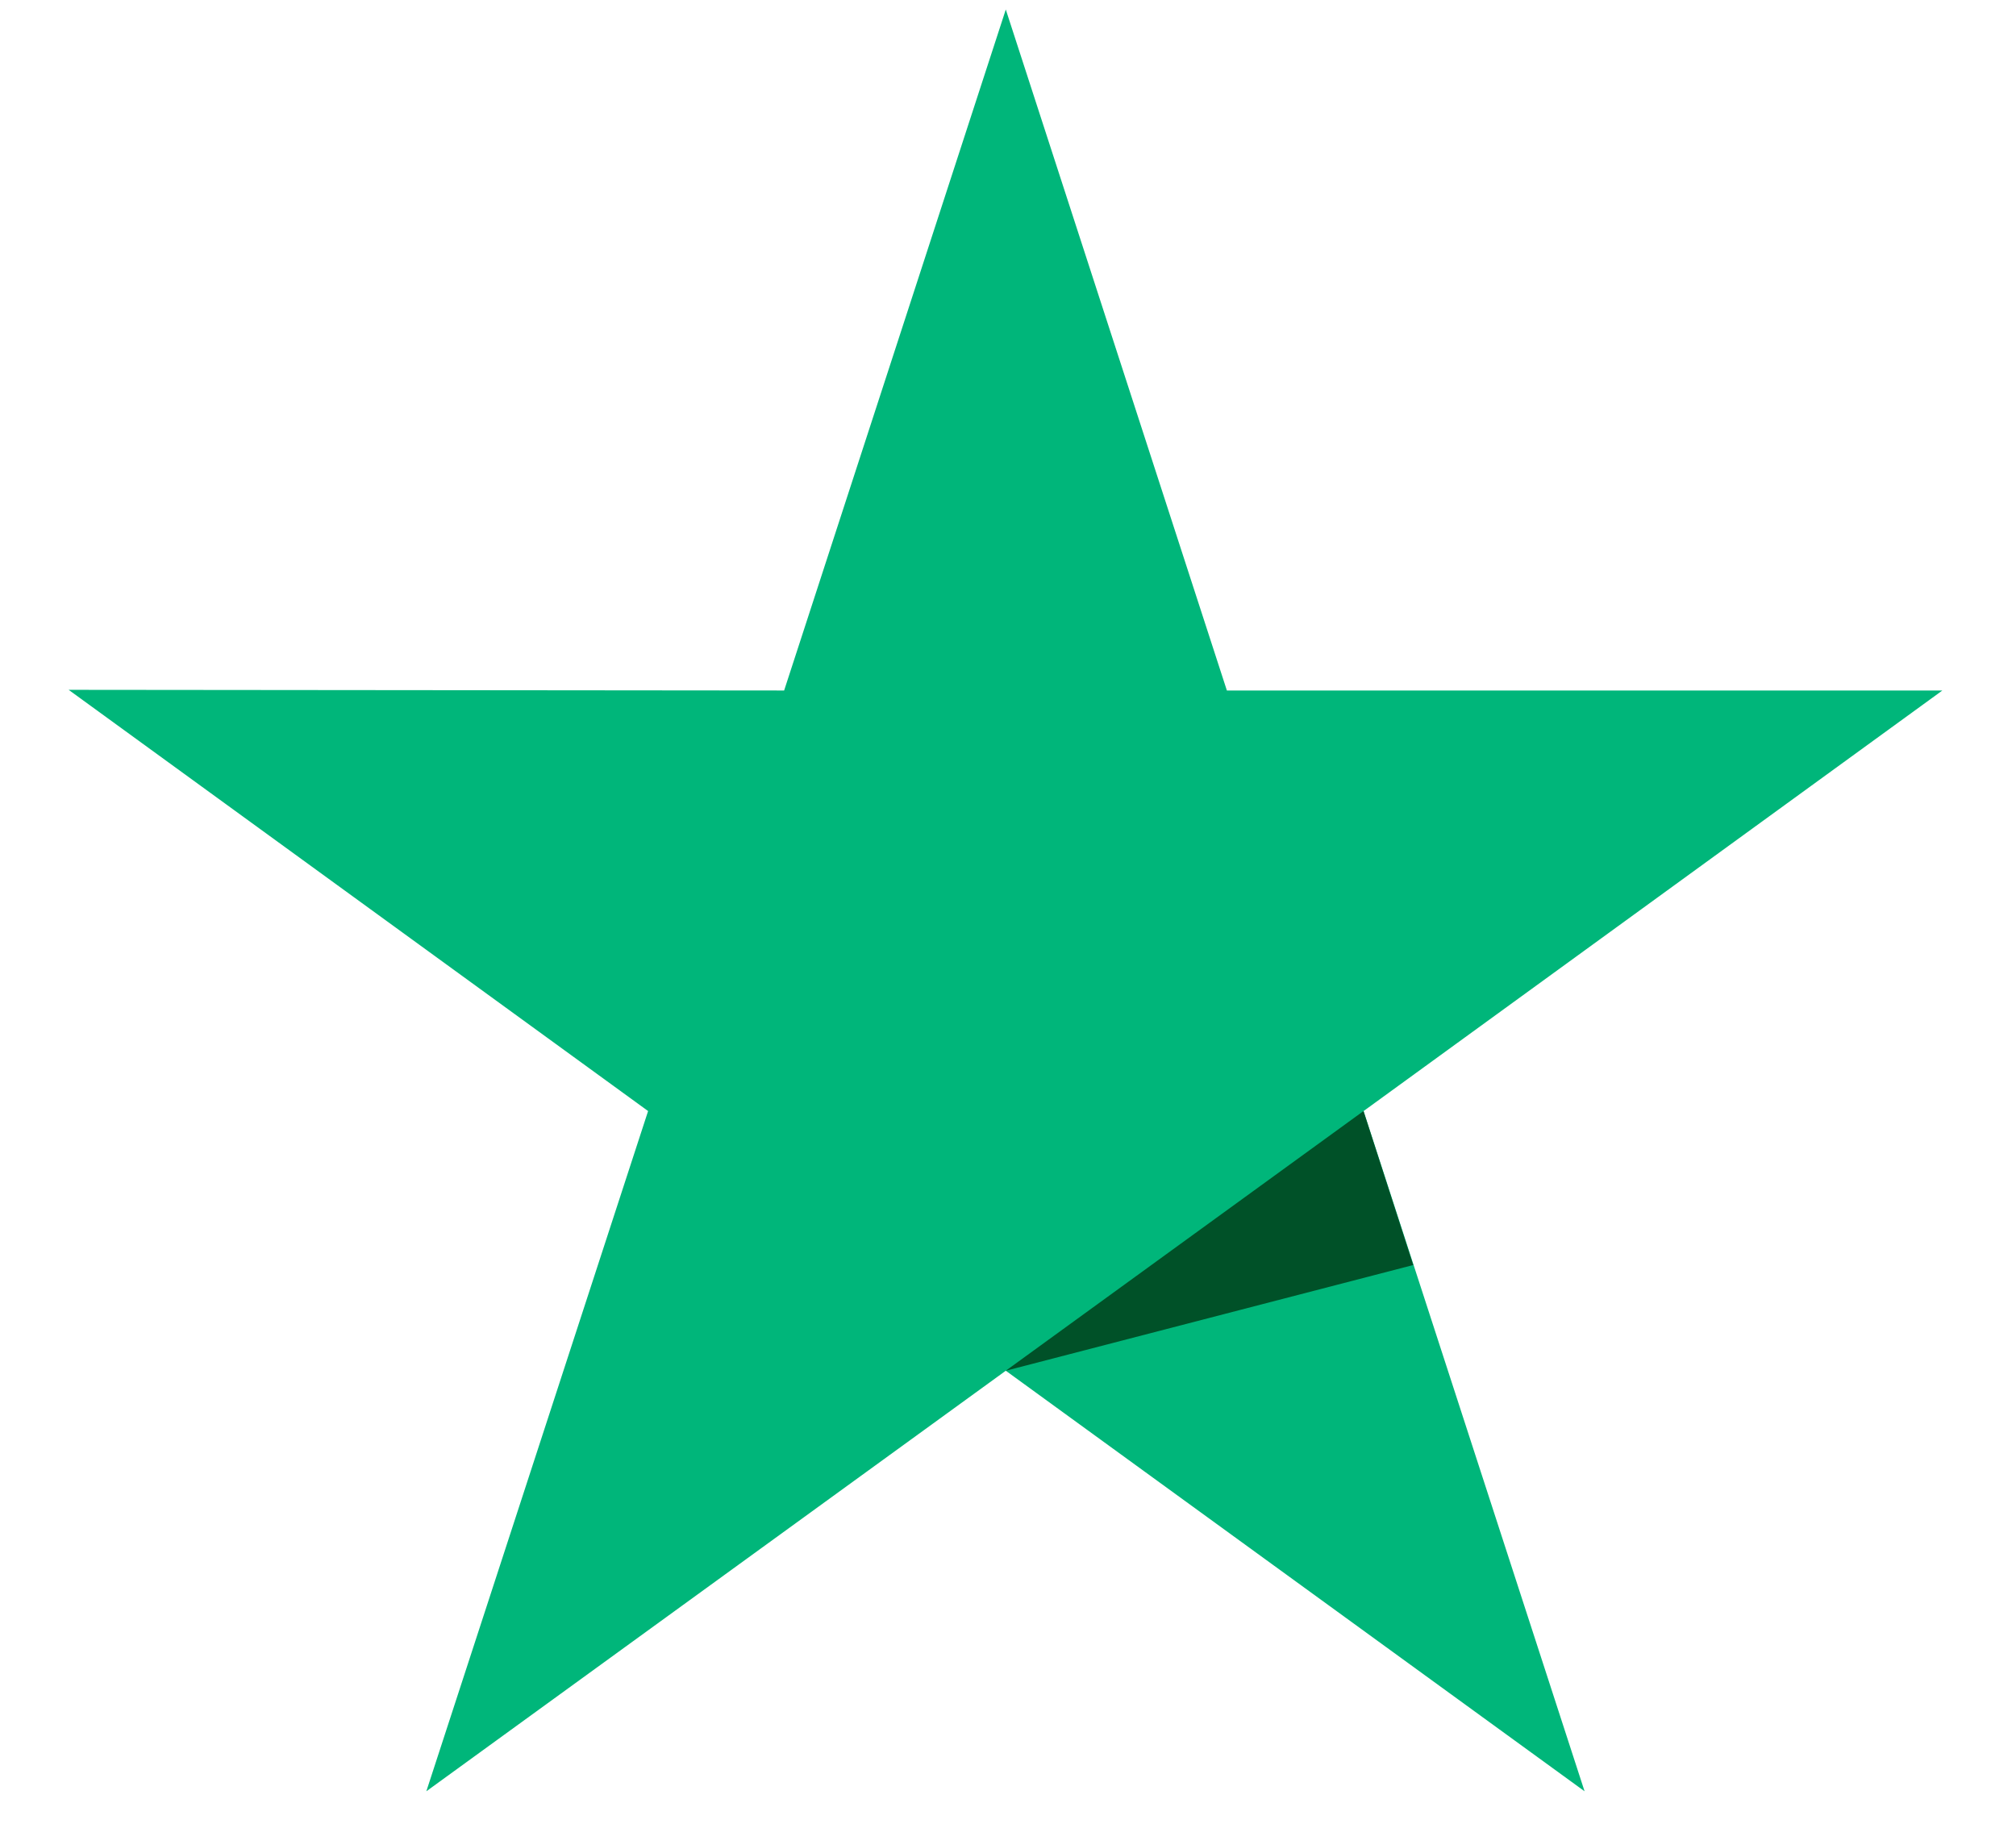 <svg width="21" height="19" viewBox="0 0 21 19" fill="none" xmlns="http://www.w3.org/2000/svg">
    <path d="M20.233 7.193H12.78L10.477 0.099L8.168 7.193L0.715 7.186L6.751 11.574L4.441 18.66L10.477 14.279L16.506 18.66L14.204 11.574L20.233 7.193Z" fill="#00B67A"/>
    <path d="M14.721 13.178L14.203 11.574L10.477 14.279L14.721 13.178Z" fill="#005128"/>
</svg>
